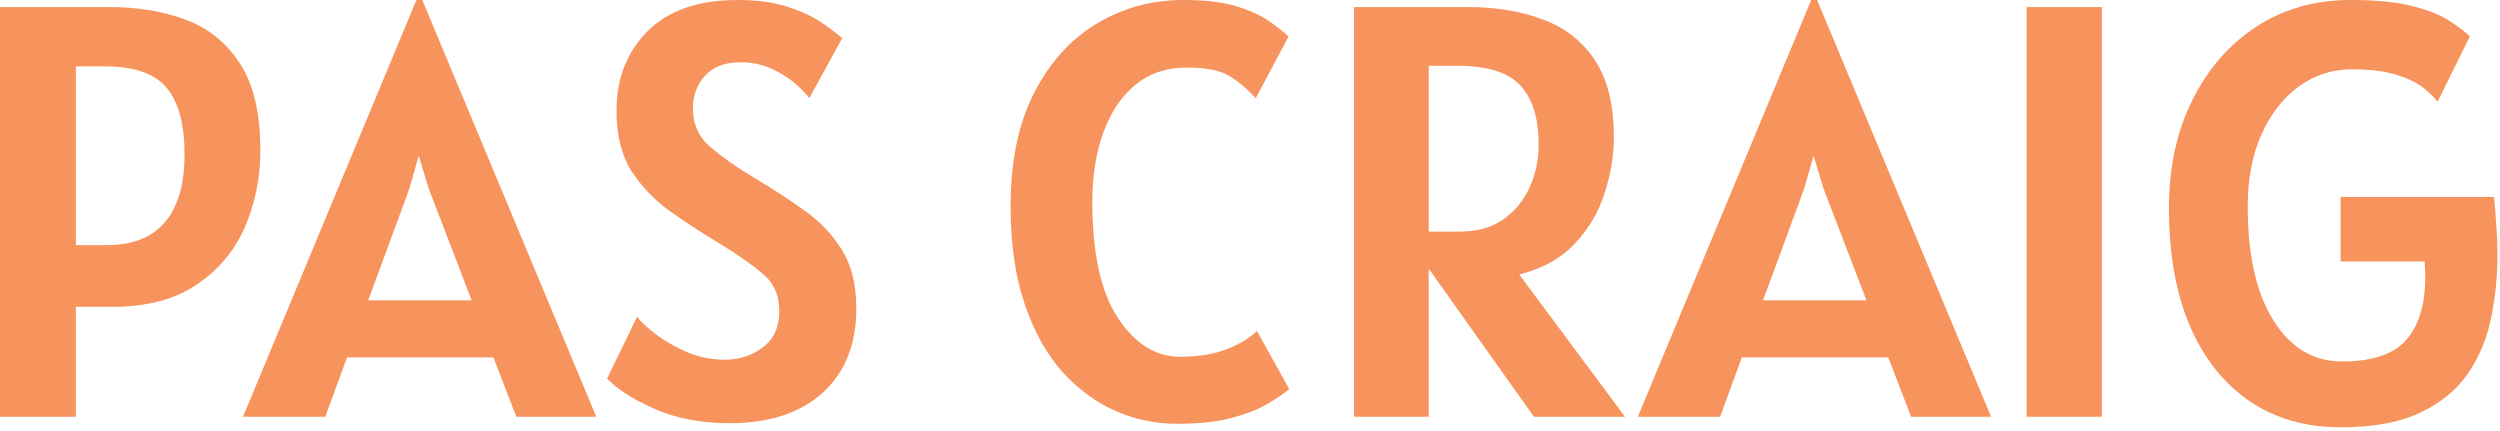 <svg width="319" height="55" viewBox="0 0 319 55" fill="none" xmlns="http://www.w3.org/2000/svg">
<path d="M-4.85778e-05 53.175V0.9H14.025C17.575 0.9 20.8 1.438 23.7 2.513C26.6 3.588 28.913 5.463 30.637 8.138C32.362 10.787 33.225 14.475 33.225 19.2C33.225 22.625 32.575 25.863 31.275 28.913C29.975 31.938 27.925 34.4 25.125 36.3C22.35 38.2 18.75 39.15 14.325 39.15H9.675V53.175H-4.85778e-05ZM13.425 8.475H9.675V31.275H13.65C16.95 31.275 19.425 30.288 21.075 28.312C22.725 26.337 23.55 23.475 23.55 19.725C23.55 15.9 22.8 13.075 21.3 11.25C19.8 9.4 17.175 8.475 13.425 8.475ZM31.009 53.175L53.134 4.50015e-05H53.884L76.084 53.175H65.884L62.959 45.6H44.284L41.509 53.175H31.009ZM52.234 24.075L46.984 38.325H60.184L54.709 24.075L53.434 19.875L52.234 24.075ZM93.138 54C89.463 54 86.25 53.388 83.5 52.163C80.75 50.938 78.738 49.65 77.463 48.3L81.288 40.425C81.813 41.1 82.638 41.862 83.763 42.712C84.913 43.562 86.238 44.312 87.738 44.962C89.263 45.587 90.838 45.9 92.463 45.9C94.338 45.9 95.963 45.375 97.338 44.325C98.738 43.275 99.438 41.725 99.438 39.675C99.438 37.65 98.713 36.05 97.263 34.875C95.838 33.675 93.888 32.325 91.413 30.825C89.388 29.6 87.4 28.3 85.45 26.925C83.5 25.525 81.875 23.825 80.575 21.825C79.3 19.8 78.663 17.25 78.663 14.175C78.663 10.05 79.975 6.663 82.6 4.013C85.25 1.338 89.088 4.50015e-05 94.113 4.50015e-05C96.663 4.50015e-05 98.825 0.3 100.6 0.9C102.4 1.5 103.85 2.188 104.95 2.963C106.075 3.738 106.913 4.375 107.463 4.875L103.263 12.525C102.913 12.025 102.325 11.412 101.5 10.688C100.675 9.963 99.663 9.325 98.463 8.775C97.263 8.225 95.938 7.95 94.488 7.95C92.463 7.95 90.938 8.538 89.913 9.713C88.913 10.863 88.413 12.225 88.413 13.8C88.413 15.825 89.15 17.475 90.625 18.75C92.125 20.025 93.938 21.3 96.063 22.575C98.413 23.975 100.588 25.387 102.588 26.812C104.588 28.212 106.2 29.9 107.425 31.875C108.65 33.825 109.263 36.325 109.263 39.375C109.263 43.95 107.825 47.538 104.95 50.138C102.075 52.712 98.138 54 93.138 54ZM150.18 54.075C147.455 54.075 144.83 53.525 142.305 52.425C139.78 51.3 137.505 49.612 135.48 47.362C133.48 45.087 131.893 42.2 130.718 38.7C129.543 35.2 128.955 31.075 128.955 26.325C128.955 20.625 129.943 15.825 131.918 11.925C133.918 8 136.58 5.038 139.905 3.038C143.255 1.013 146.955 4.50015e-05 151.005 4.50015e-05C153.755 4.50015e-05 155.993 0.263 157.718 0.788C159.468 1.313 160.855 1.938 161.88 2.663C162.93 3.388 163.78 4.05 164.43 4.65L160.23 12.525C159.155 11.35 158.043 10.412 156.893 9.713C155.743 8.988 153.905 8.625 151.38 8.625C148.83 8.625 146.655 9.363 144.855 10.838C143.08 12.312 141.718 14.35 140.768 16.95C139.843 19.525 139.38 22.475 139.38 25.8C139.38 32.325 140.468 37.25 142.643 40.575C144.843 43.875 147.48 45.525 150.555 45.525C152.93 45.525 154.955 45.188 156.63 44.513C158.305 43.837 159.555 43.075 160.38 42.225L164.505 49.65C163.805 50.225 162.868 50.862 161.693 51.562C160.543 52.237 159.03 52.825 157.155 53.325C155.305 53.825 152.98 54.075 150.18 54.075ZM207.353 53.175H195.728L182.303 34.275V53.175H172.778V0.9H187.328C190.878 0.9 194.053 1.425 196.853 2.475C199.653 3.5 201.866 5.225 203.491 7.65C205.116 10.075 205.928 13.375 205.928 17.55C205.928 19.825 205.541 22.175 204.766 24.6C204.016 27 202.753 29.15 200.978 31.05C199.228 32.95 196.853 34.275 193.853 35.025L207.353 53.175ZM182.303 29.55H186.278C188.478 29.55 190.316 29.038 191.791 28.012C193.291 26.962 194.416 25.6 195.166 23.925C195.941 22.225 196.328 20.4 196.328 18.45C196.328 15.075 195.553 12.562 194.003 10.912C192.453 9.238 189.803 8.4 186.053 8.4H182.303V29.55ZM208.987 53.175L231.112 4.50015e-05H231.862L254.062 53.175H243.862L240.937 45.6H222.262L219.487 53.175H208.987ZM230.212 24.075L224.962 38.325H238.162L232.687 24.075L231.412 19.875L230.212 24.075ZM258.598 53.175V0.9H268.198V53.175H258.598ZM298.658 54.525C294.233 54.525 290.383 53.425 287.108 51.225C283.833 49.025 281.283 45.837 279.458 41.663C277.658 37.487 276.758 32.45 276.758 26.55C276.758 21.375 277.746 16.8 279.721 12.825C281.696 8.825 284.421 5.688 287.896 3.413C291.396 1.138 295.408 4.50015e-05 299.933 4.50015e-05C303.233 4.50015e-05 305.871 0.263 307.846 0.788C309.846 1.288 311.396 1.9 312.496 2.625C313.621 3.35 314.508 4.025 315.158 4.65L311.033 12.975C310.658 12.475 310.071 11.9 309.271 11.25C308.471 10.6 307.333 10.037 305.858 9.563C304.383 9.088 302.458 8.85 300.083 8.85C297.558 8.85 295.296 9.588 293.296 11.062C291.296 12.537 289.708 14.588 288.533 17.212C287.383 19.837 286.808 22.875 286.808 26.325C286.808 32.575 287.908 37.438 290.108 40.913C292.308 44.388 295.208 46.125 298.808 46.125C302.683 46.125 305.421 45.212 307.021 43.388C308.646 41.538 309.458 38.875 309.458 35.4C309.458 34.8 309.433 34.125 309.383 33.375H298.658V25.125H318.233C318.358 26.275 318.458 27.512 318.533 28.837C318.633 30.163 318.683 31.35 318.683 32.4C318.683 35.225 318.408 37.962 317.858 40.612C317.308 43.263 316.308 45.638 314.858 47.737C313.408 49.812 311.371 51.462 308.746 52.688C306.146 53.913 302.783 54.525 298.658 54.525Z" fill="#F7935C"/>
</svg>
